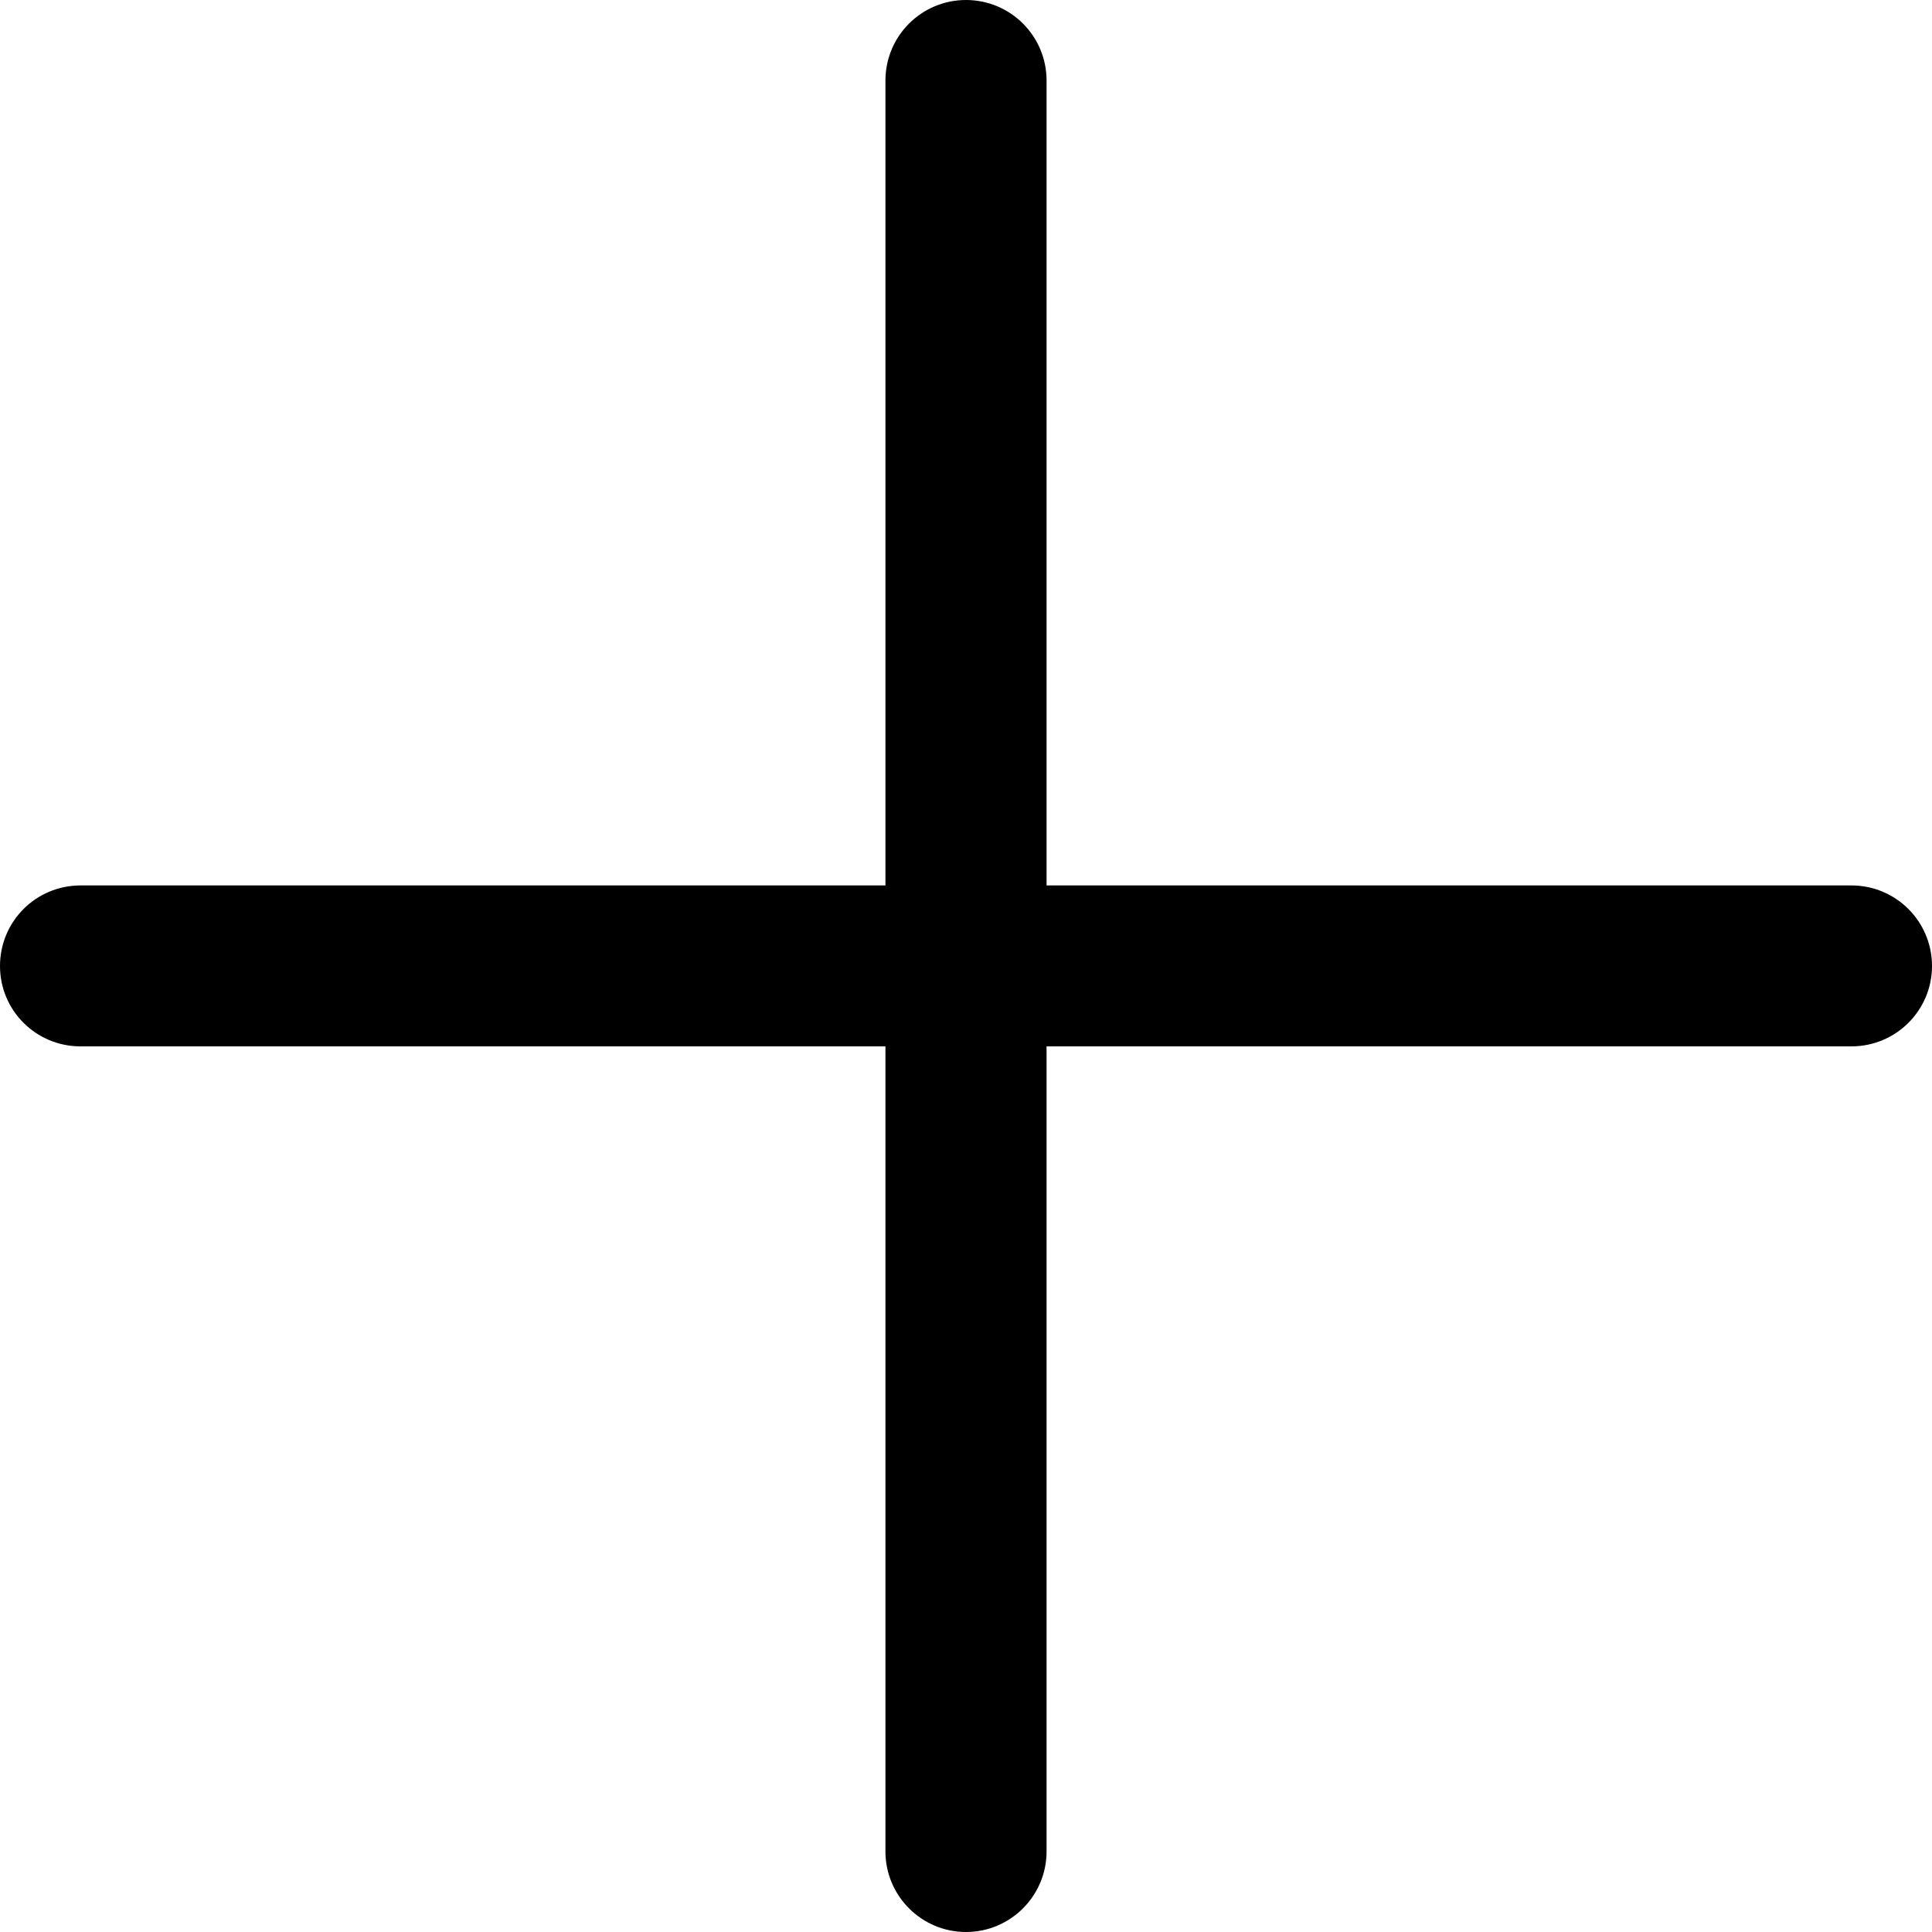 <svg 
 xmlns="http://www.w3.org/2000/svg"
 xmlns:xlink="http://www.w3.org/1999/xlink"
 width="10px" height="10px">
<path fill-rule="evenodd"  fill="rgb(0, 0, 0)"
 d="M9.583,4.583 L5.417,4.583 L5.417,0.417 C5.417,0.186 5.230,-0.000 5.000,-0.000 C4.770,-0.000 4.583,0.186 4.583,0.417 L4.583,4.583 L0.417,4.583 C0.186,4.583 -0.000,4.769 -0.000,5.000 C-0.000,5.230 0.186,5.416 0.417,5.416 L4.583,5.416 L4.583,9.583 C4.583,9.813 4.770,10.000 5.000,10.000 C5.230,10.000 5.417,9.813 5.417,9.583 L5.417,5.416 L9.583,5.416 C9.813,5.416 10.000,5.230 10.000,5.000 C10.000,4.769 9.813,4.583 9.583,4.583 Z"/>
</svg>